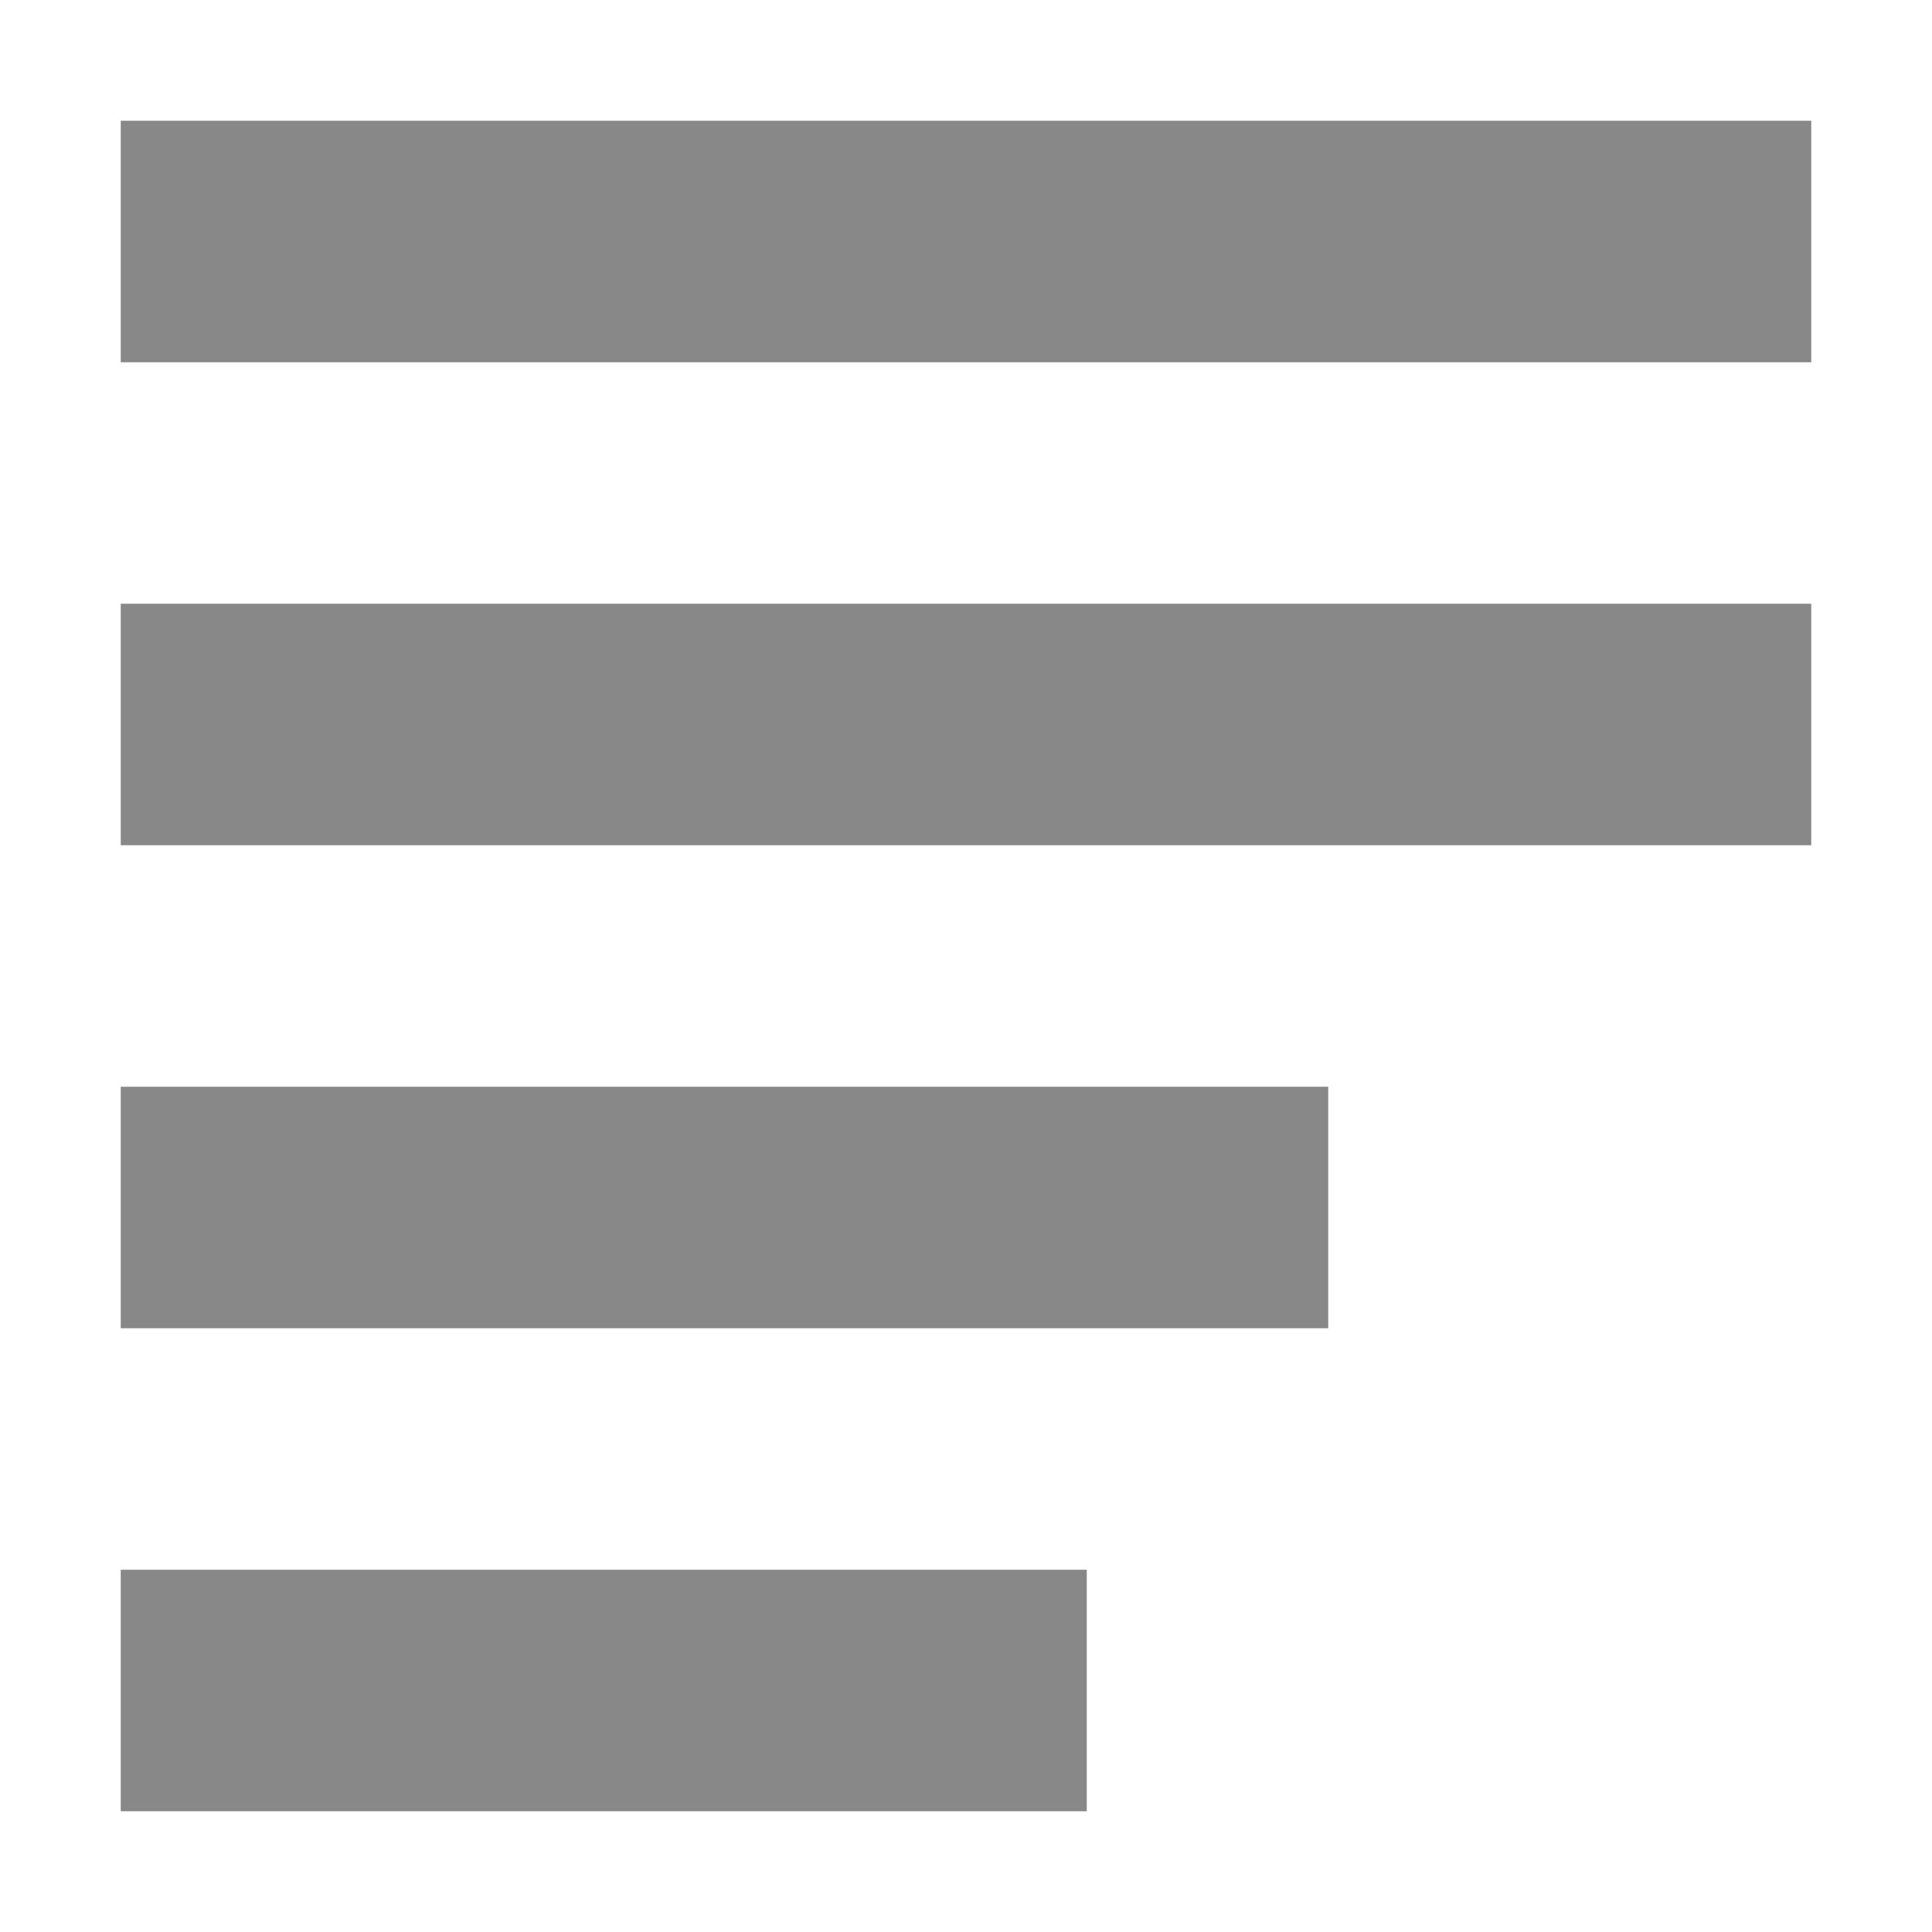 <svg width="32" xmlns="http://www.w3.org/2000/svg" height="32" viewBox="0 0 32 32" xmlns:xlink="http://www.w3.org/1999/xlink">
<g style="fill:#888">
<path d="M 2 2 L 2 6 L 30 6 L 30 2 Z "/>
<path d="M 2 18 L 2 22 L 22 22 L 22 18 Z "/>
<path d="M 2 10 L 2 14 L 30 14 L 30 10 Z "/>
<path d="M 2 26 L 2 30 L 18 30 L 18 26 Z "/>
</g>
</svg>
